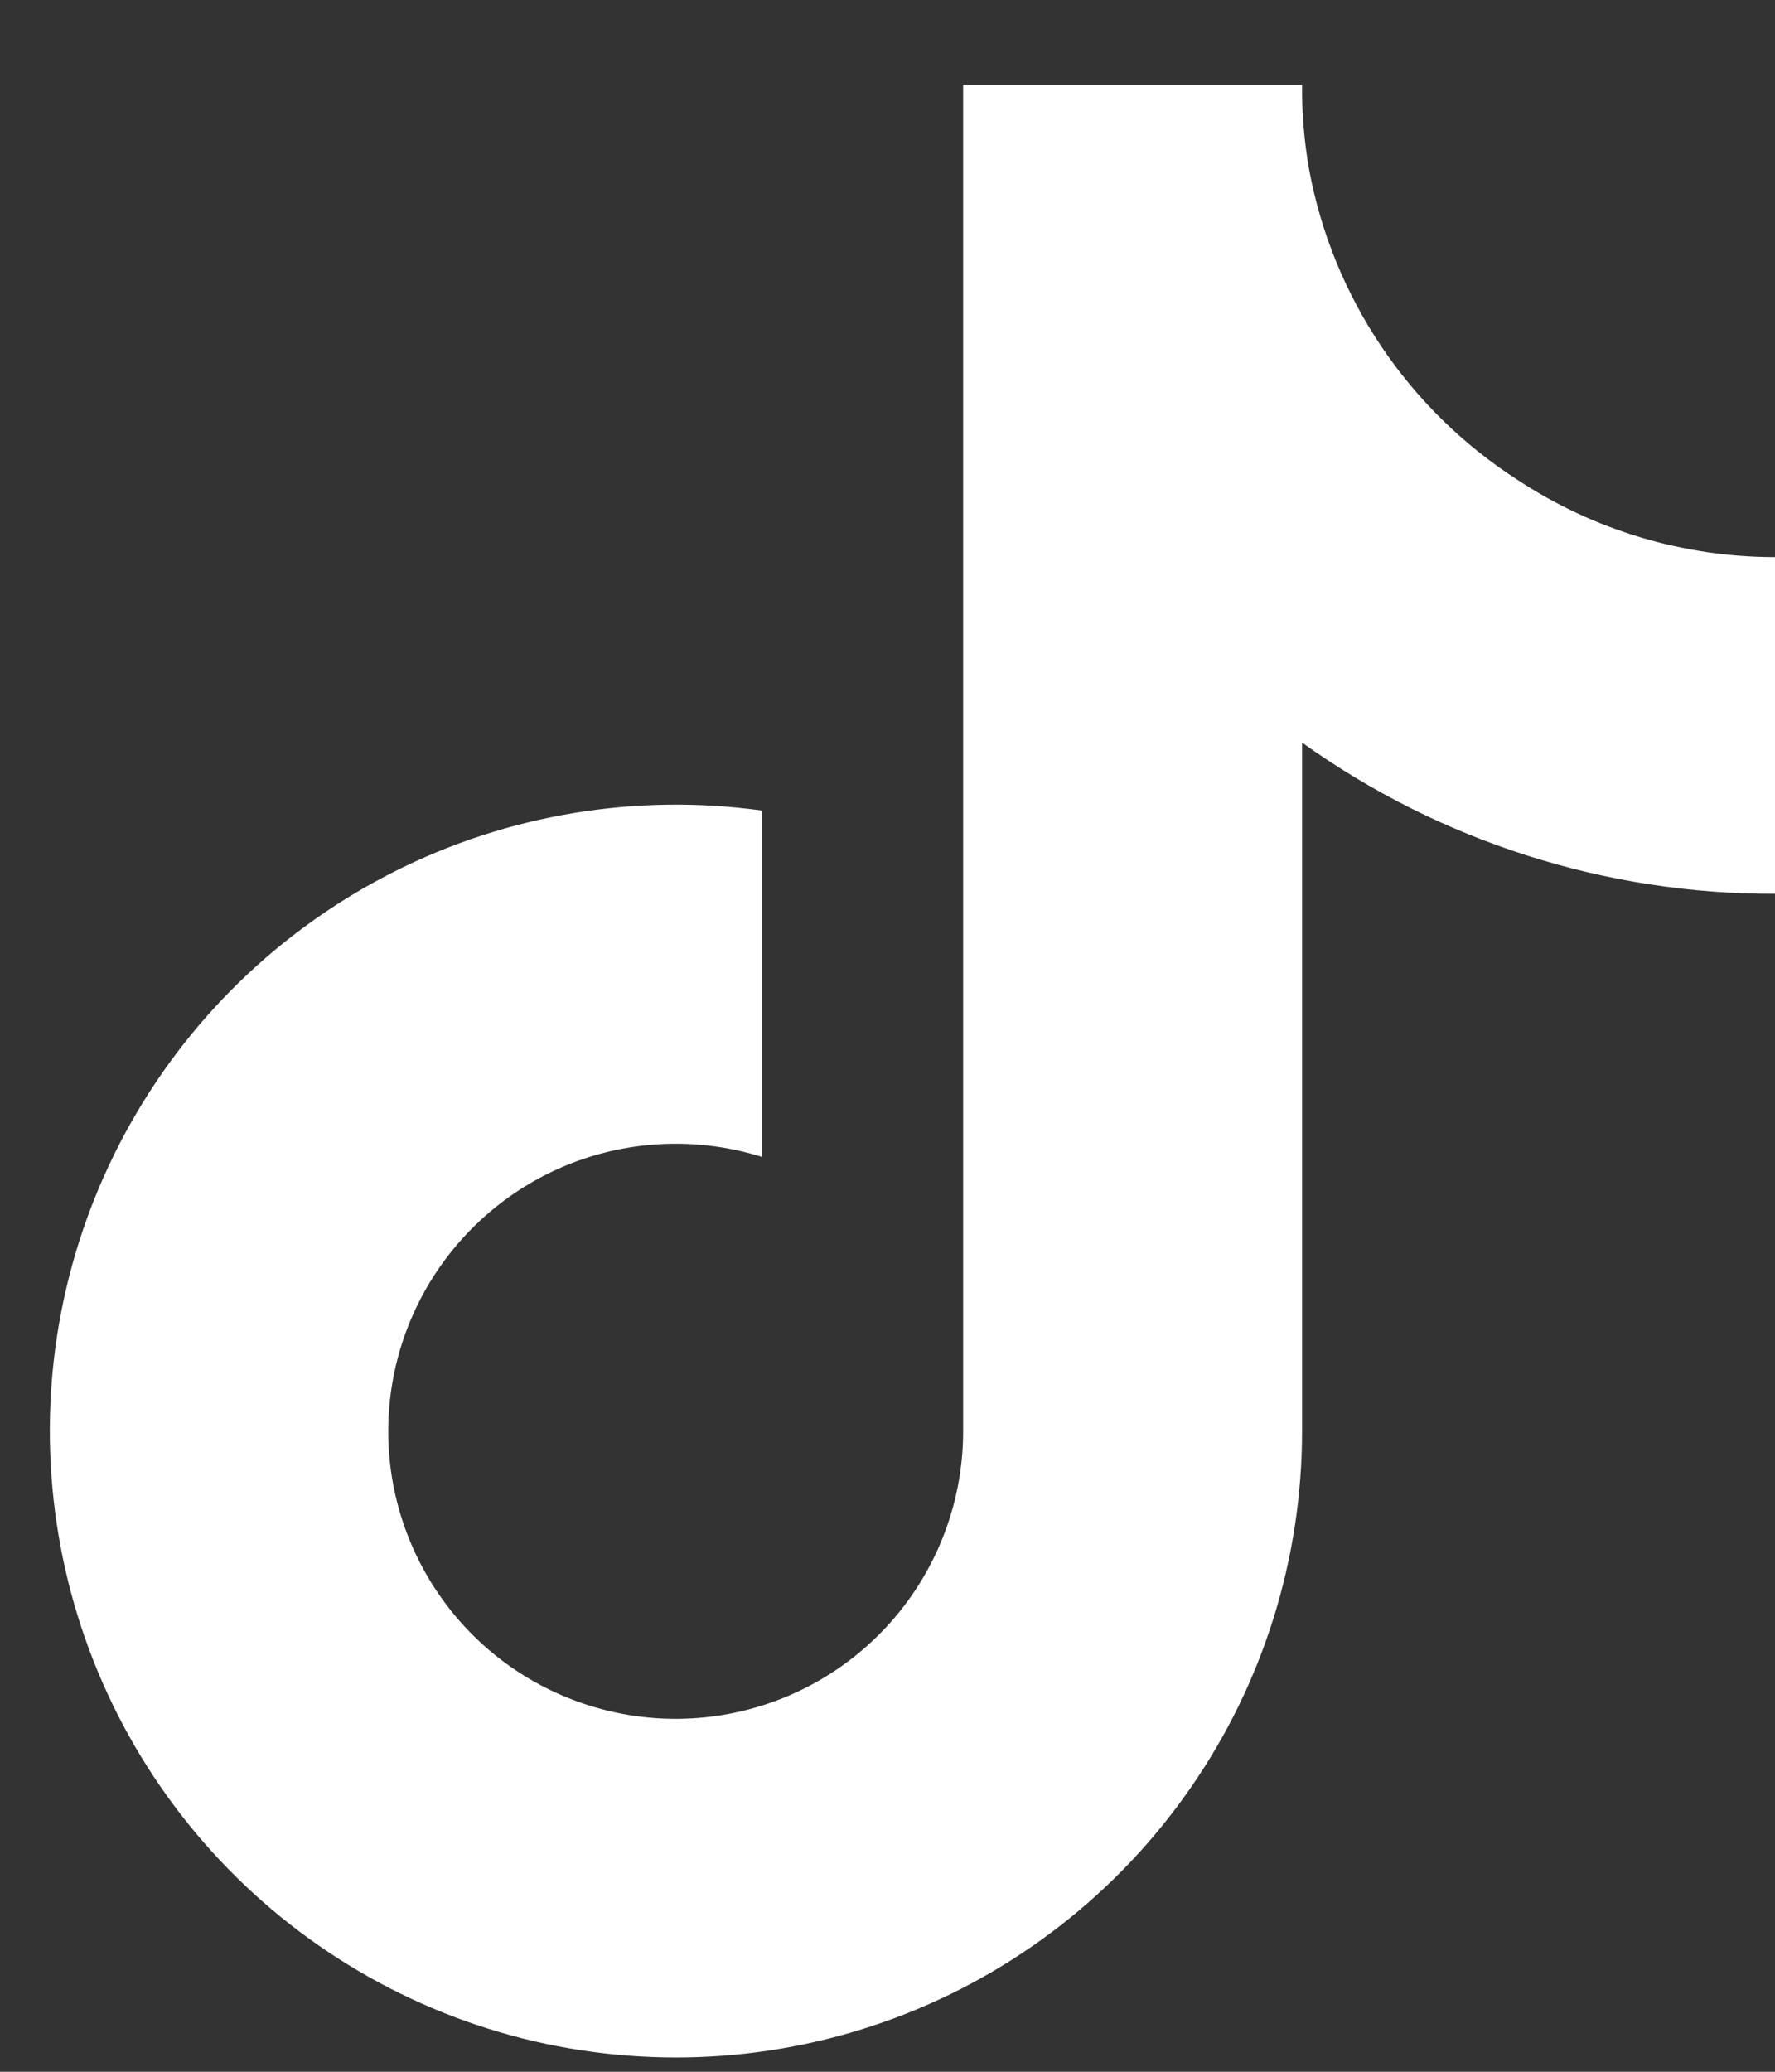 <svg  xmlns="http://www.w3.org/2000/svg" width="18" height="21" viewBox="0 0 18 21" fill="none">
  <rect x="0" y="0" width="18" height="21" fill="#333333" stroke="none"/>
  <path d="M18 9.06C16.28 9.064 14.603 8.528 13.204 7.527V14.508C13.204 15.801 12.809 17.063 12.072 18.125C11.335 19.188 10.291 20 9.08 20.453C7.869 20.906 6.548 20.978 5.295 20.661C4.041 20.343 2.915 19.65 2.066 18.675C1.217 17.7 0.686 16.489 0.544 15.204C0.401 13.918 0.655 12.62 1.271 11.483C1.886 10.346 2.834 9.424 3.988 8.84C5.141 8.256 6.446 8.039 7.727 8.216V11.727C7.141 11.543 6.511 11.549 5.928 11.743C5.346 11.938 4.839 12.312 4.482 12.812C4.124 13.311 3.934 13.911 3.937 14.525C3.941 15.14 4.138 15.737 4.502 16.233C4.865 16.728 5.376 17.096 5.961 17.283C6.546 17.471 7.175 17.469 7.759 17.278C8.343 17.087 8.852 16.716 9.212 16.219C9.573 15.721 9.767 15.122 9.767 14.508V0.86H13.204C13.202 1.151 13.226 1.441 13.277 1.726C13.396 2.364 13.645 2.971 14.007 3.51C14.369 4.049 14.837 4.508 15.383 4.86C16.159 5.373 17.069 5.647 18 5.647V9.06Z" fill="white"/>
</svg>

